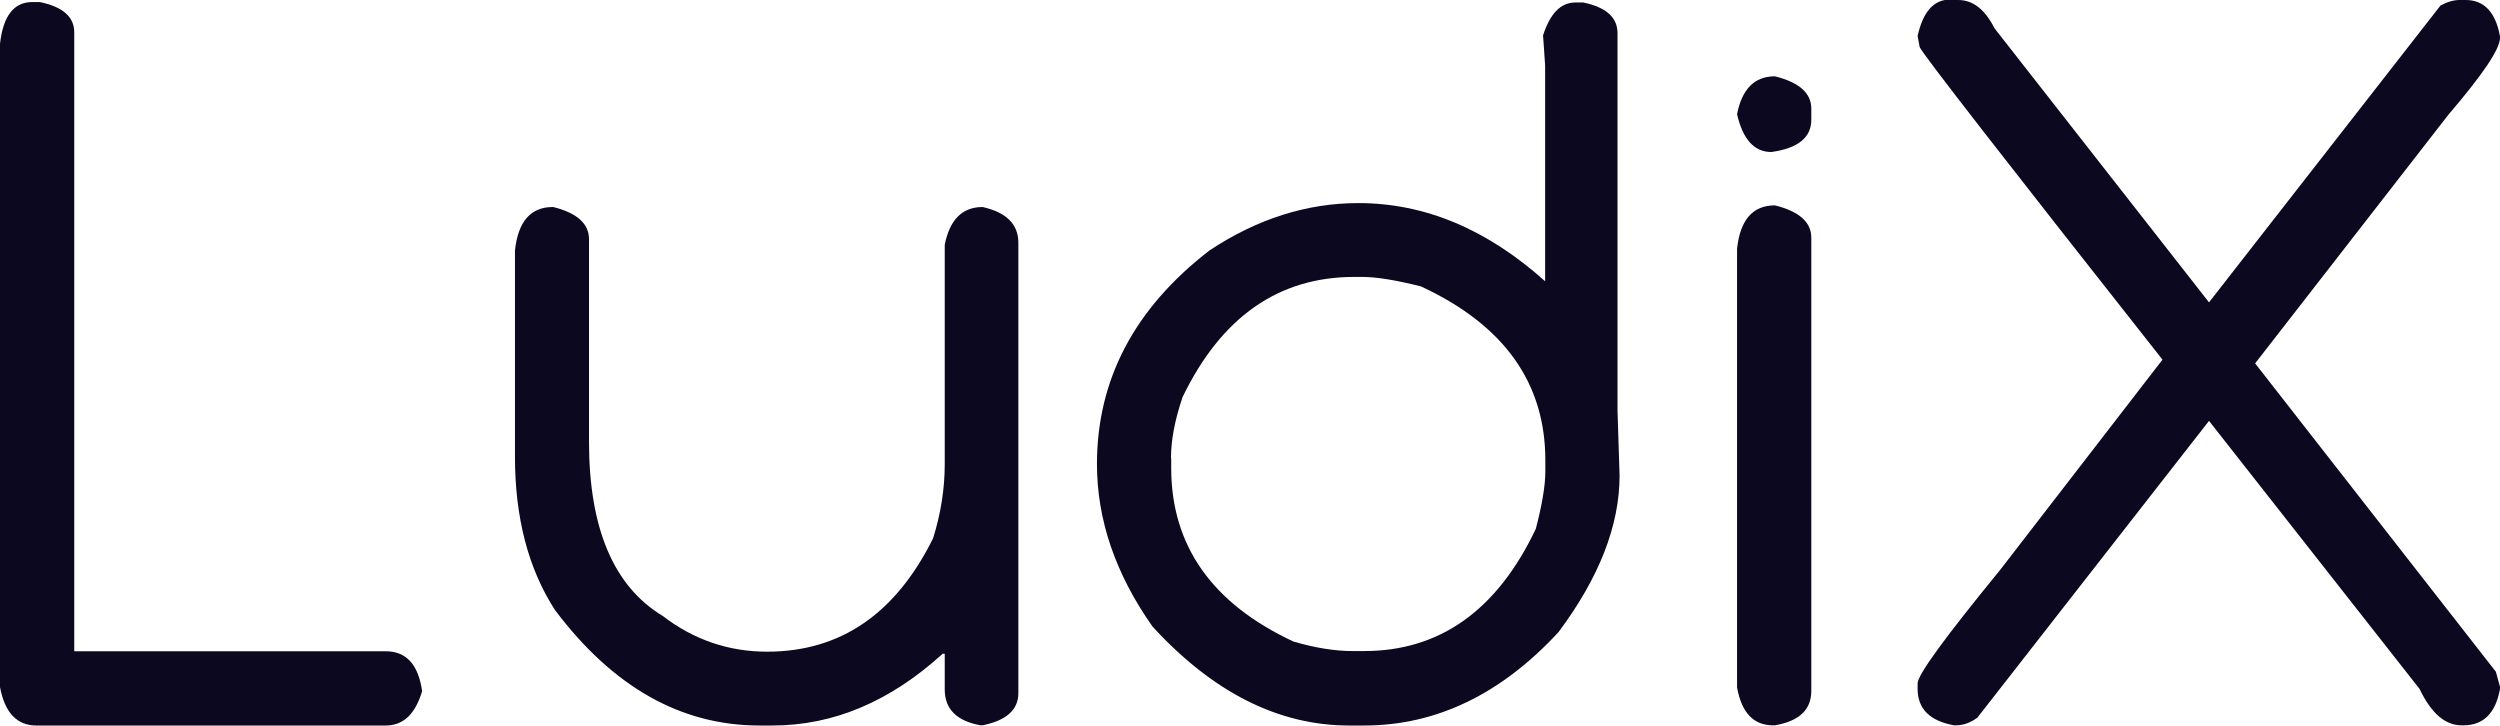 <svg xmlns="http://www.w3.org/2000/svg" id="Livello_2" data-name="Livello 2" viewBox="0 0 120.88 35.08"><defs><style>      .cls-1 {        fill: #0b0820;        stroke-width: 0px;      }    </style></defs><g id="Base"><path class="cls-1" d="M1.56.1h.37c1.11.23,1.66.72,1.66,1.46v29.93h15.06c.99,0,1.58.64,1.76,1.93-.33,1.11-.91,1.66-1.76,1.66H1.76c-.94,0-1.53-.62-1.76-1.86V2.12C.15.77.67.1,1.56.1"></path><path class="cls-1" d="M26.75,10.01c1.16.29,1.73.81,1.73,1.56v9.79c0,4.18,1.19,6.99,3.56,8.42,1.51,1.16,3.2,1.73,5.05,1.73,3.55,0,6.22-1.83,8.03-5.49.37-1.19.56-2.38.56-3.56v-10.62c.24-1.22.85-1.83,1.83-1.83,1.16.26,1.73.84,1.73,1.73v21.77c0,.81-.58,1.33-1.73,1.56h-.1c-1.16-.21-1.73-.79-1.73-1.73v-1.73h-.1c-2.54,2.31-5.28,3.47-8.23,3.47h-.63c-3.79,0-7.09-1.86-9.89-5.59-1.29-2-1.93-4.47-1.93-7.4v-9.98c.15-1.4.76-2.1,1.83-2.1"></path><path class="cls-1" d="M76.18.12h.37c1.11.23,1.66.72,1.66,1.49v18.26l.1,3.12c0,2.41-.98,4.93-2.95,7.57-2.78,3.01-5.92,4.52-9.4,4.52h-.73c-3.4,0-6.57-1.59-9.5-4.78-1.79-2.54-2.69-5.16-2.69-7.86,0-4.08,1.81-7.53,5.44-10.33,2.31-1.53,4.71-2.29,7.2-2.29,3.21,0,6.22,1.26,9.03,3.78V3.17l-.1-1.46c.34-1.06.86-1.59,1.56-1.59M56.63,22.16v.46c0,3.76,1.97,6.56,5.91,8.4,1.06.31,2.01.46,2.86.46h.56c3.66,0,6.43-1.97,8.3-5.91.31-1.19.46-2.11.46-2.76v-.56c0-3.74-2-6.54-6.01-8.4-1.22-.31-2.17-.46-2.86-.46h-.37c-3.66,0-6.43,1.94-8.3,5.81-.37,1.09-.56,2.07-.56,2.95"></path><path class="cls-1" d="M85.82,3.69c1.17.29,1.76.81,1.76,1.56v.54c0,.86-.64,1.38-1.93,1.56-.83,0-1.38-.61-1.66-1.83.24-1.22.85-1.83,1.83-1.83M85.82,9.93c1.17.29,1.76.81,1.76,1.56v21.92c0,.91-.59,1.46-1.76,1.66h-.1c-.93,0-1.51-.61-1.73-1.83V12.03c.15-1.4.76-2.1,1.83-2.1"></path><path class="cls-1" d="M94.29,0h.39c.72,0,1.3.46,1.76,1.37l10.37,13.25L118,.27c.33-.18.63-.27.93-.27h.29c.89,0,1.45.59,1.66,1.76v.07c0,.54-.83,1.77-2.49,3.71l-9.35,12.03,11.64,14.91.2.73v.1c-.21,1.17-.8,1.76-1.76,1.76h-.1c-.8,0-1.47-.59-2.03-1.76l-10.18-12.96-11.2,14.35c-.33.24-.67.37-1.03.37h-.1c-1.17-.21-1.76-.8-1.76-1.76v-.27c0-.41,1.33-2.23,3.98-5.47l7.86-10.18c-7.65-9.7-11.56-14.73-11.74-15.11l-.1-.54c.26-1.17.78-1.76,1.56-1.76"></path></g></svg>